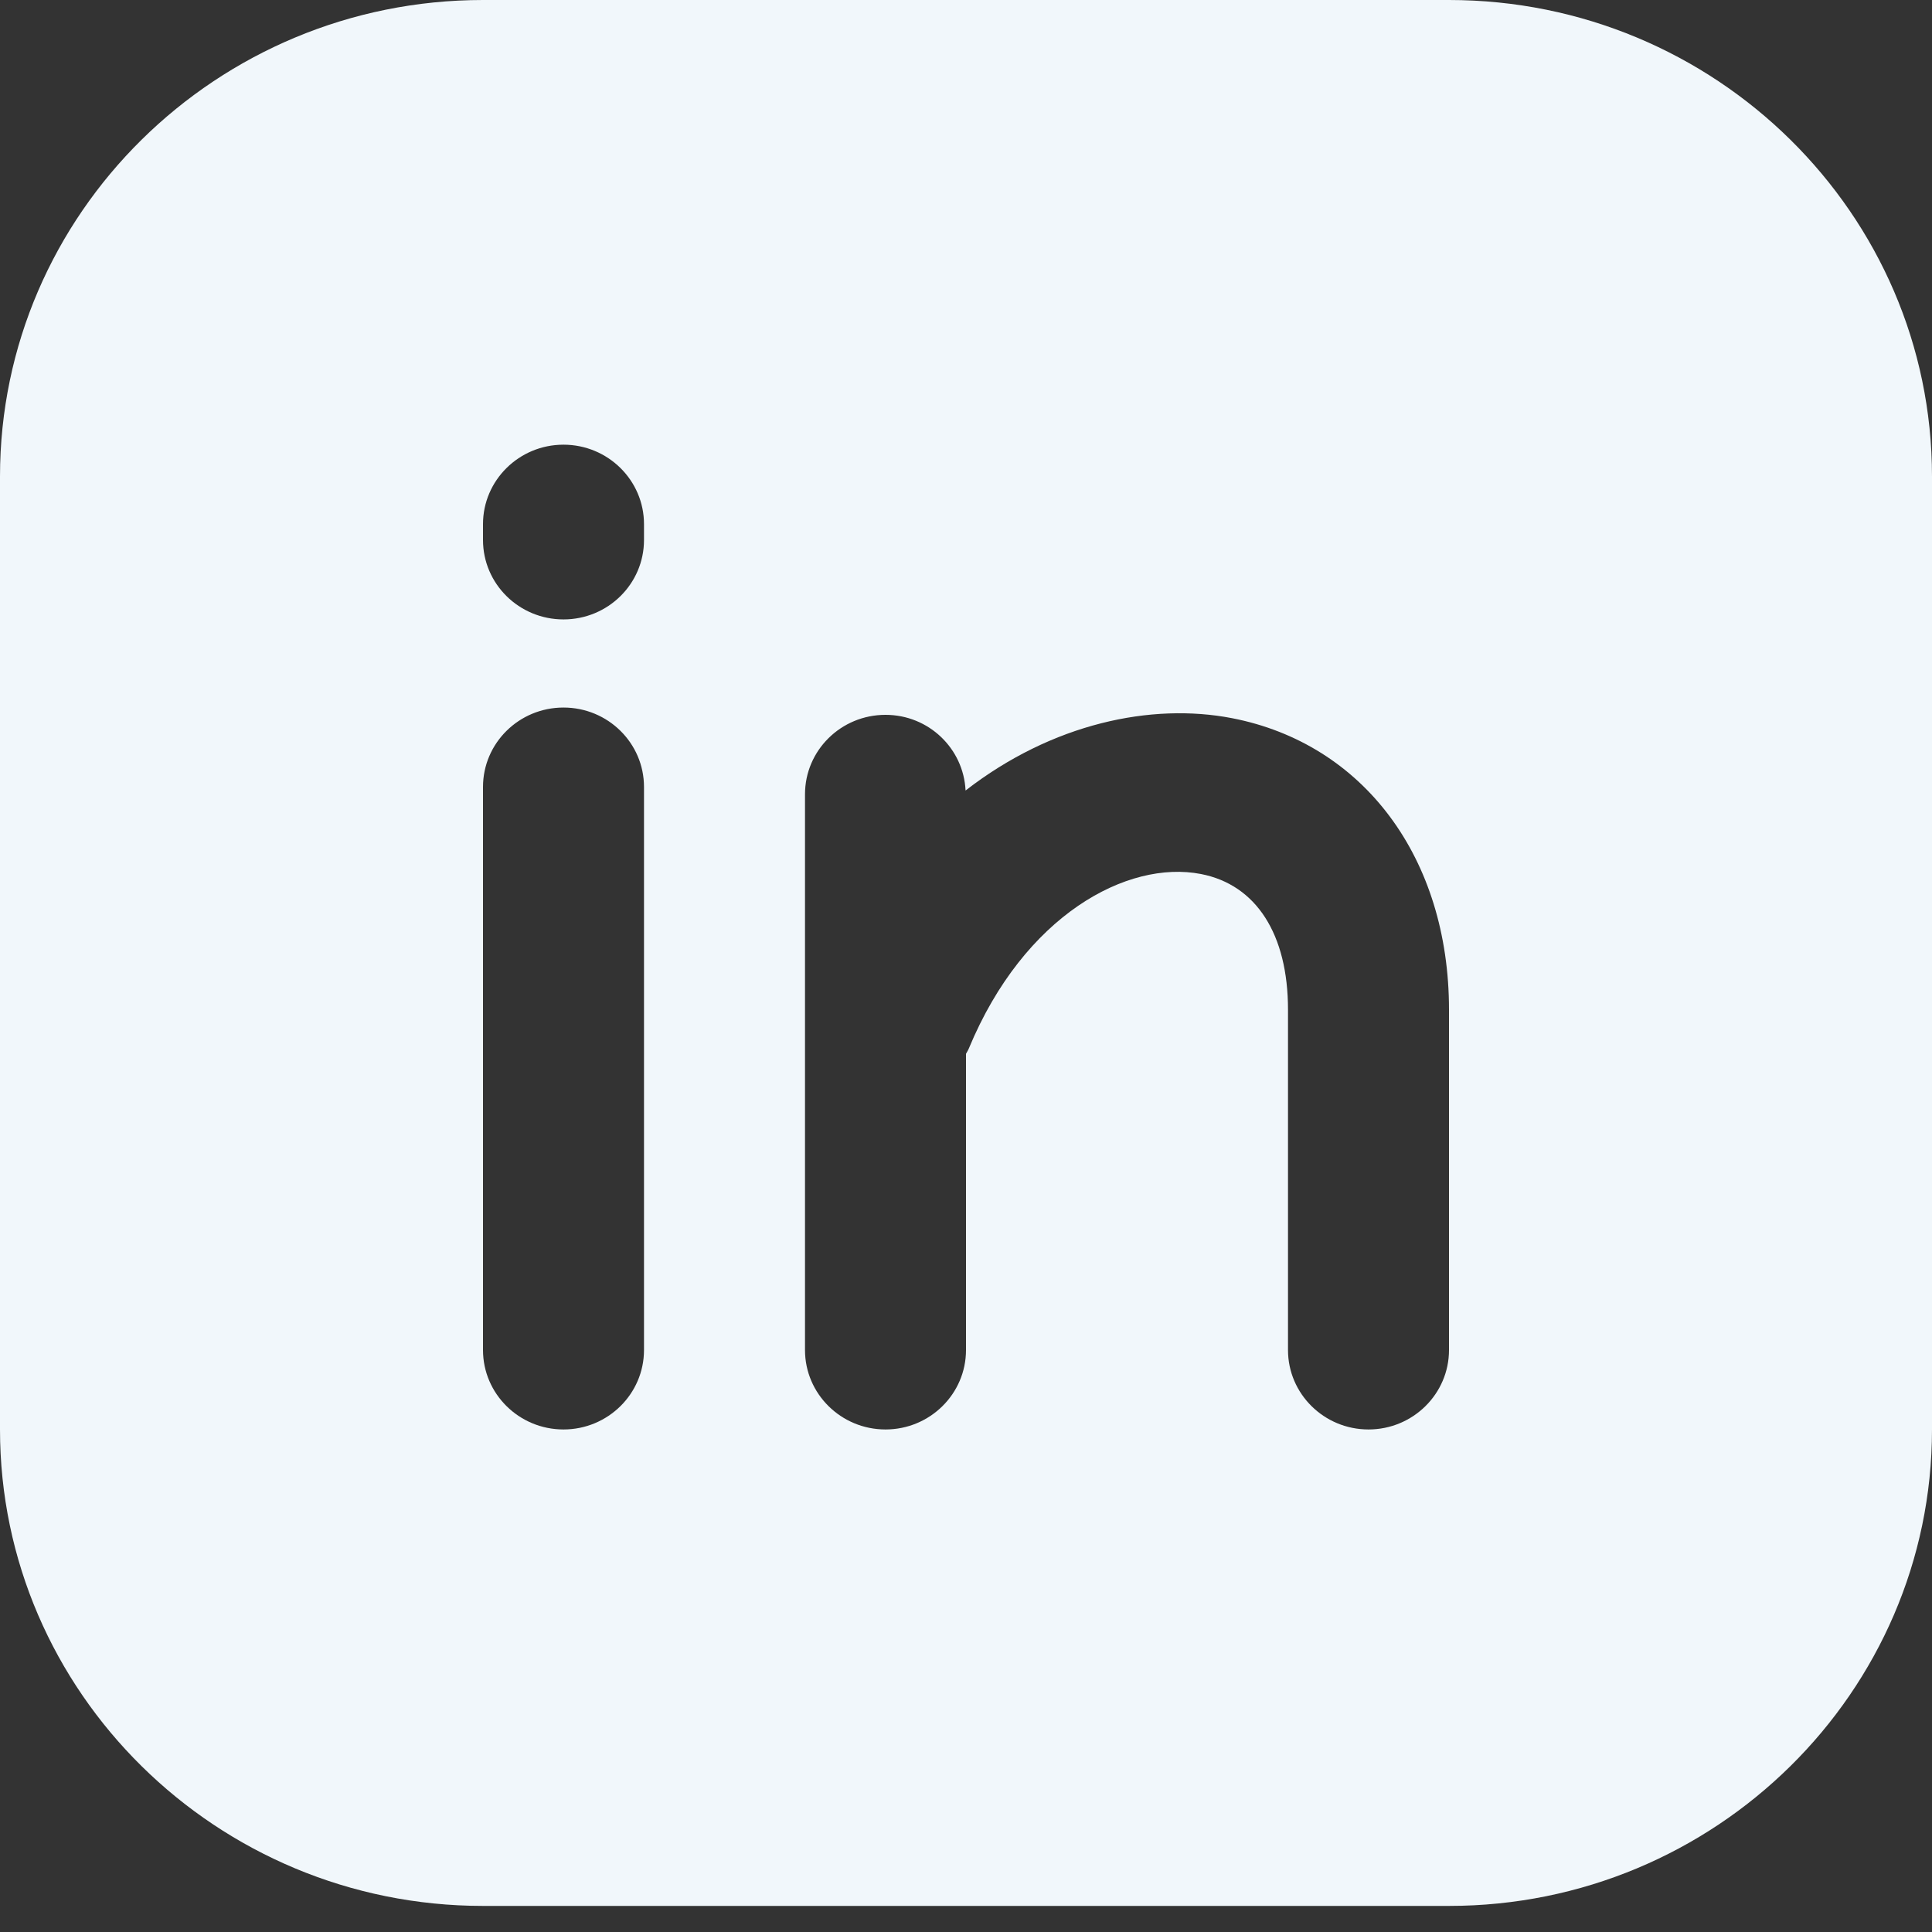 <?xml version="1.0" encoding="UTF-8"?> <svg xmlns="http://www.w3.org/2000/svg" width="18" height="18" viewBox="0 0 18 18" fill="none"><rect x="0" y="0" width="18" height="18" fill="#333333" stroke="none"/><path d="M13.5 0H4.5C2.019 0 0 1.991 0 4.439V13.318C0 15.765 2.019 17.757 4.5 17.757H5.2H9H10.5H13.5C15.981 17.757 18 15.765 18 13.318V4.439C18 1.991 15.981 0 13.5 0ZM6 12.578C6 12.986 5.664 13.318 5.25 13.318C4.836 13.318 4.5 12.986 4.5 12.578V7.332C4.5 6.923 4.836 6.592 5.25 6.592C5.664 6.592 6 6.923 6 7.332V12.578ZM6 5.031C6 5.44 5.664 5.771 5.25 5.771C4.836 5.771 4.5 5.44 4.5 5.031V4.883C4.5 4.475 4.836 4.143 5.25 4.143C5.664 4.143 6 4.475 6 4.883V5.031ZM13.5 12.578C13.5 12.986 13.164 13.318 12.75 13.318C12.336 13.318 12 12.986 12 12.578V9.407C12 8.704 11.704 8.243 11.189 8.143C10.504 8.01 9.542 8.526 9.027 9.767C9.02 9.785 9.009 9.801 9 9.818V12.578C9 12.986 8.664 13.318 8.25 13.318C7.836 13.318 7.5 12.986 7.5 12.578V7.4C7.5 6.991 7.836 6.66 8.25 6.66C8.652 6.66 8.977 6.973 8.996 7.365C9.803 6.739 10.728 6.546 11.478 6.691C12.706 6.929 13.5 7.995 13.5 9.407V12.578Z" fill="#F1F7FB"></path></svg> 